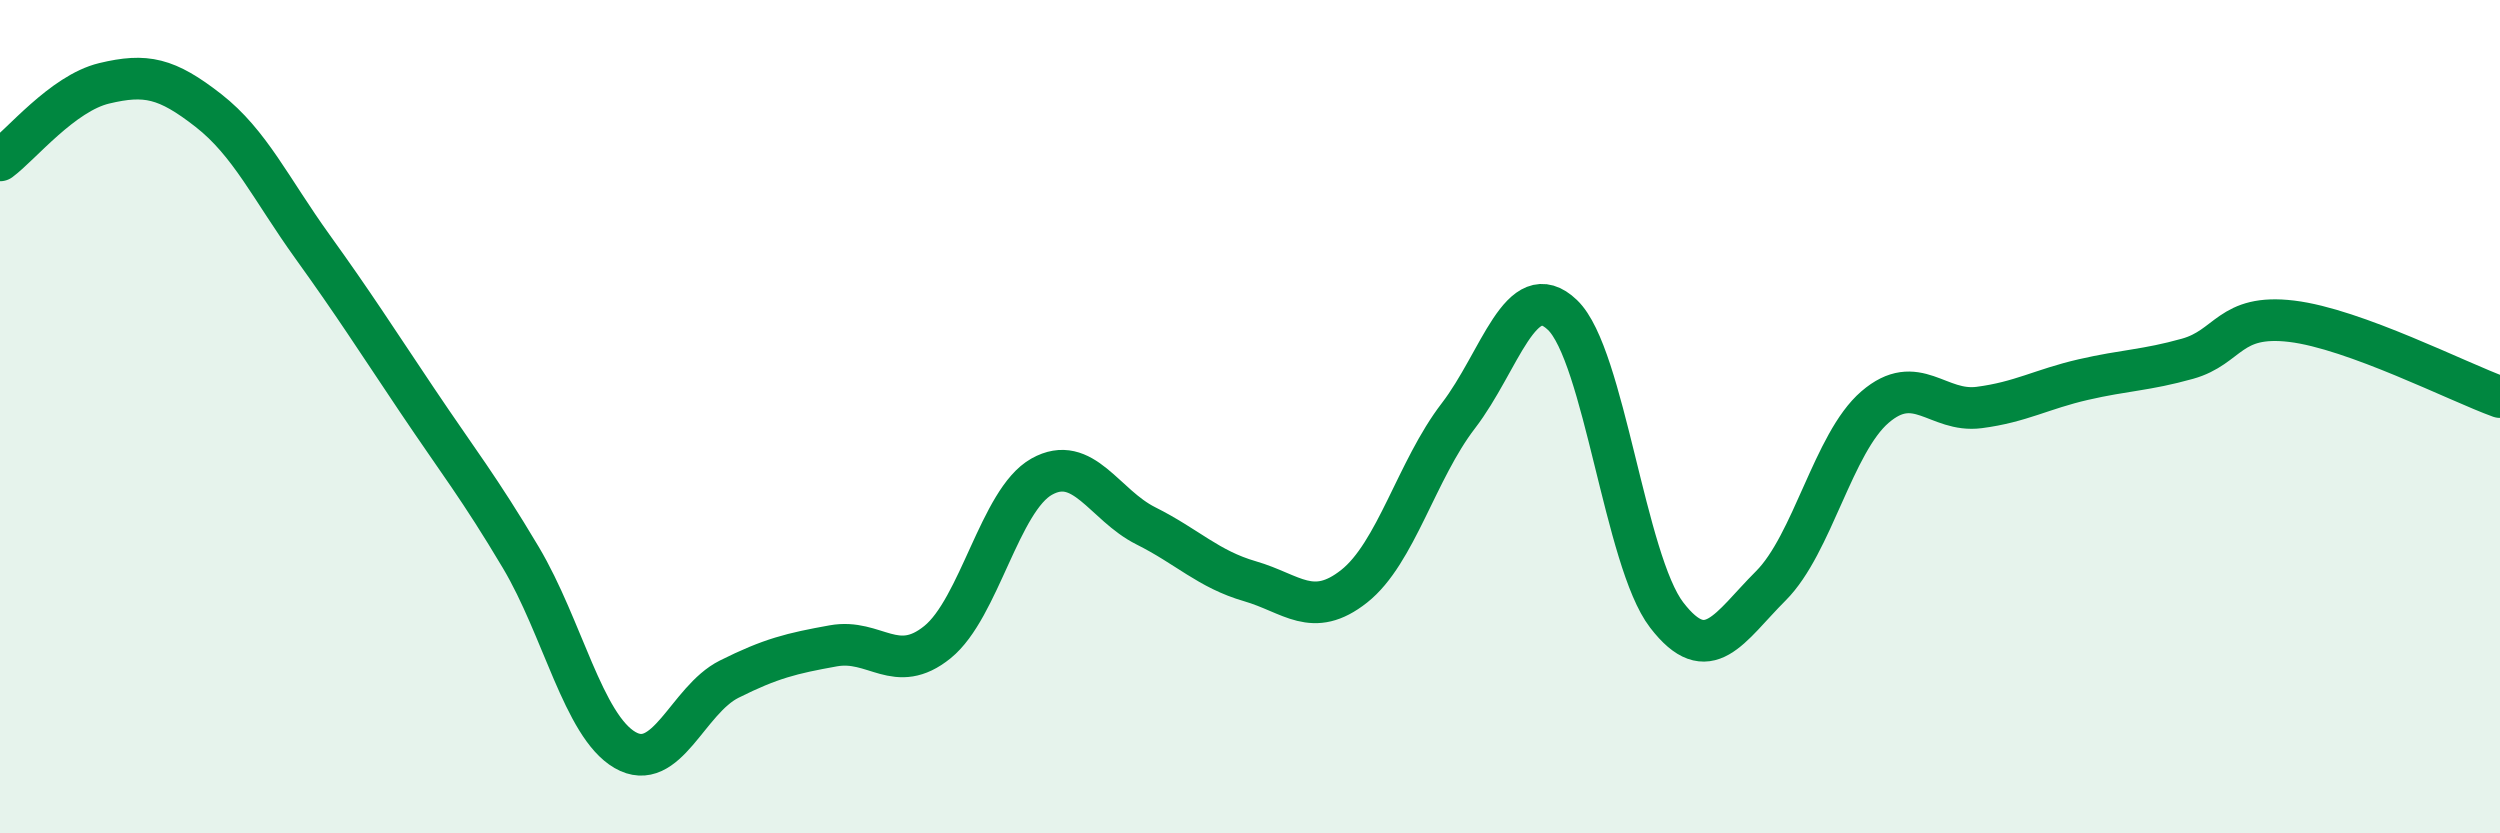 
    <svg width="60" height="20" viewBox="0 0 60 20" xmlns="http://www.w3.org/2000/svg">
      <path
        d="M 0,3.85 C 0.5,3.48 1.5,2.24 2.5,2 C 3.5,1.76 4,1.87 5,2.65 C 6,3.43 6.5,4.53 7.5,5.92 C 8.5,7.31 9,8.1 10,9.59 C 11,11.08 11.5,11.7 12.5,13.38 C 13.5,15.06 14,17.42 15,18 C 16,18.58 16.5,16.8 17.5,16.3 C 18.5,15.8 19,15.68 20,15.5 C 21,15.32 21.5,16.22 22.5,15.41 C 23.5,14.6 24,12 25,11.44 C 26,10.88 26.5,12.12 27.5,12.62 C 28.5,13.12 29,13.66 30,13.95 C 31,14.24 31.5,14.86 32.5,14.07 C 33.5,13.28 34,11.28 35,9.98 C 36,8.68 36.5,6.6 37.5,7.56 C 38.5,8.52 39,13.46 40,14.76 C 41,16.06 41.5,15.06 42.5,14.06 C 43.5,13.06 44,10.63 45,9.77 C 46,8.91 46.5,9.91 47.5,9.78 C 48.5,9.65 49,9.34 50,9.11 C 51,8.88 51.5,8.89 52.5,8.61 C 53.5,8.33 53.5,7.53 55,7.71 C 56.5,7.89 59,9.17 60,9.53L60 20L0 20Z"
        fill="#008740"
        opacity="0.1"
        stroke-linecap="round"
        stroke-linejoin="round"
      />
      <path
        d="M 0,3.85 C 0.5,3.48 1.5,2.24 2.5,2 C 3.5,1.76 4,1.87 5,2.65 C 6,3.43 6.5,4.53 7.5,5.92 C 8.5,7.31 9,8.1 10,9.59 C 11,11.08 11.5,11.7 12.5,13.38 C 13.5,15.06 14,17.42 15,18 C 16,18.58 16.5,16.8 17.5,16.3 C 18.5,15.8 19,15.68 20,15.5 C 21,15.32 21.5,16.22 22.5,15.41 C 23.5,14.6 24,12 25,11.44 C 26,10.88 26.5,12.12 27.5,12.62 C 28.5,13.12 29,13.66 30,13.95 C 31,14.24 31.5,14.86 32.5,14.07 C 33.5,13.28 34,11.28 35,9.98 C 36,8.68 36.5,6.6 37.5,7.56 C 38.5,8.52 39,13.46 40,14.76 C 41,16.06 41.5,15.06 42.5,14.06 C 43.5,13.06 44,10.63 45,9.77 C 46,8.91 46.5,9.91 47.5,9.78 C 48.5,9.65 49,9.34 50,9.11 C 51,8.88 51.5,8.89 52.5,8.61 C 53.5,8.33 53.5,7.53 55,7.71 C 56.5,7.89 59,9.17 60,9.53"
        stroke="#008740"
        stroke-width="1"
        fill="none"
        stroke-linecap="round"
        stroke-linejoin="round"
      />
    </svg>
  
